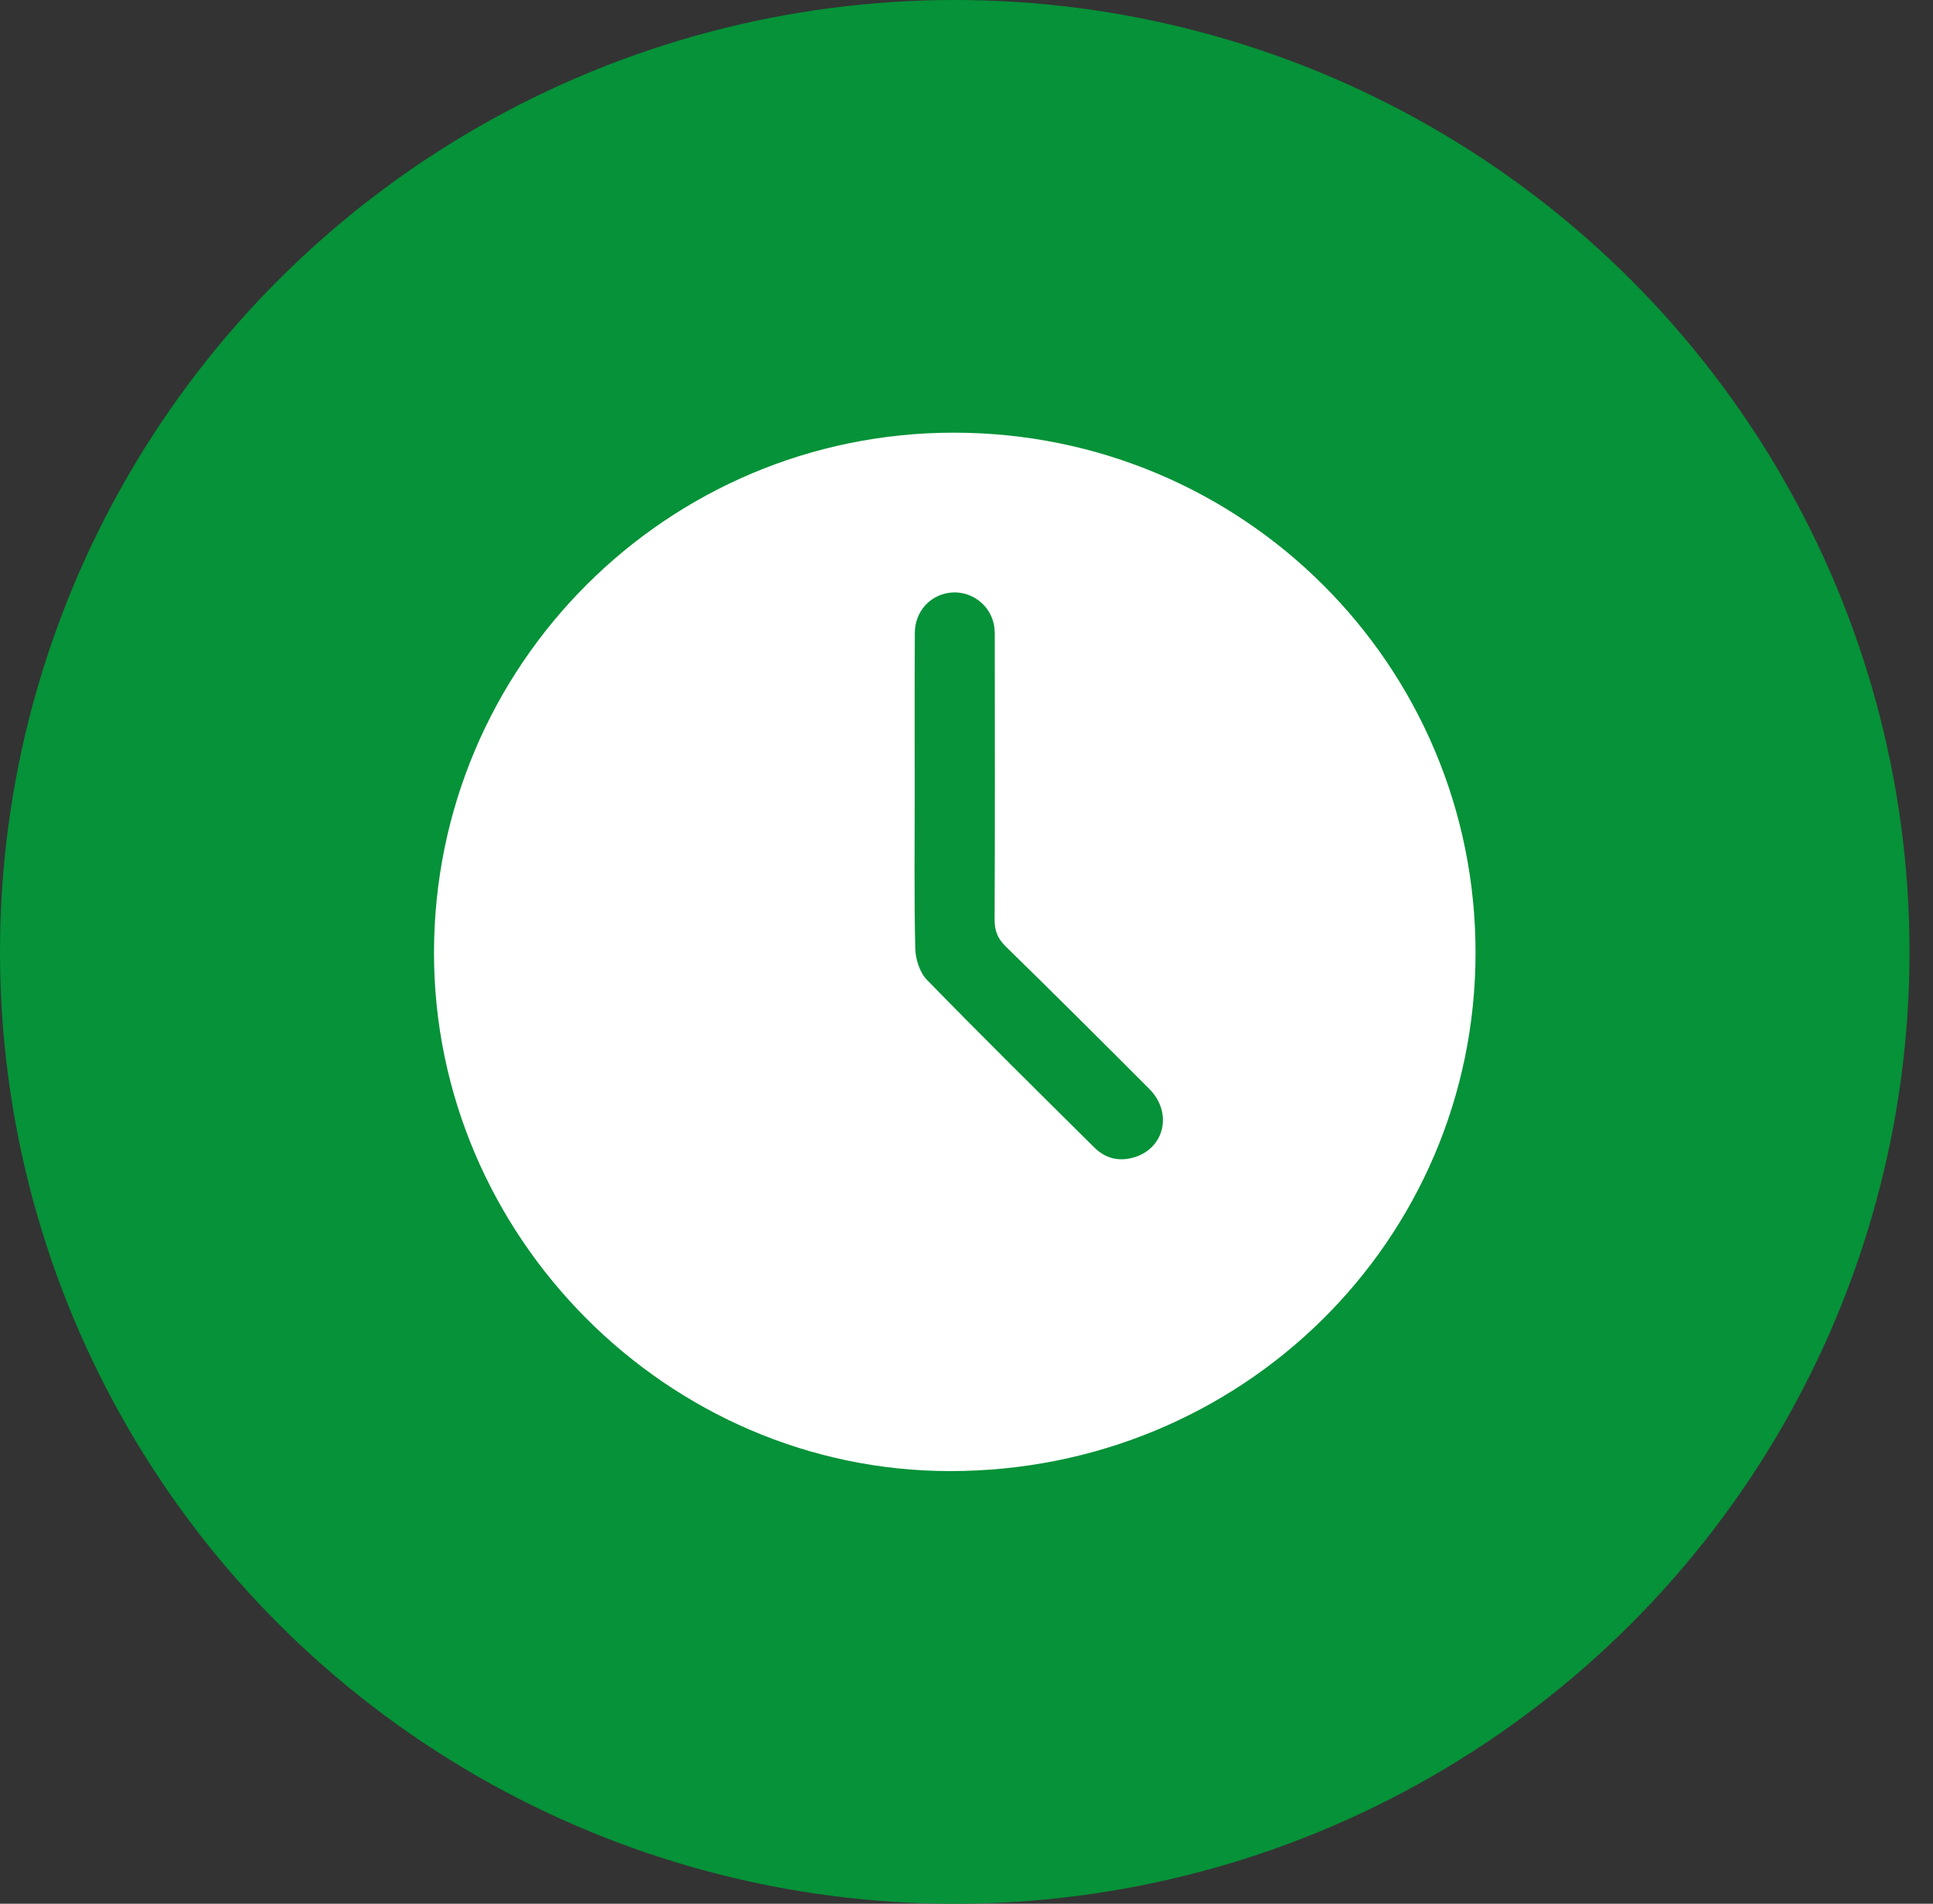 <svg xmlns="http://www.w3.org/2000/svg" width="67" height="66" viewBox="0 0 67 66" fill="none"><rect x="0" y="0" width="67" height="66" fill="#333333" stroke="none"/><ellipse cx="33.093" cy="33" rx="33.093" ry="33" fill="#059238"></ellipse><path d="M33.064 15C23.122 14.998 15.053 23.066 15.043 33.018C15.033 42.851 23.133 50.996 32.93 51C43.03 51.004 51.133 43.016 51.144 33.043C51.154 23.064 43.075 15.002 33.064 15ZM39.297 40.126C38.782 40.276 38.314 40.161 37.937 39.788C35.99 37.857 34.039 35.931 32.126 33.967C31.877 33.71 31.732 33.249 31.724 32.88C31.683 31.08 31.705 29.277 31.705 27.476C31.705 25.675 31.699 23.787 31.709 21.942C31.712 21.204 32.232 20.629 32.932 20.547C33.628 20.467 34.289 20.929 34.444 21.626C34.485 21.806 34.48 21.998 34.48 22.186C34.482 25.414 34.489 28.642 34.474 31.869C34.472 32.259 34.573 32.532 34.857 32.81C36.529 34.445 38.185 36.094 39.835 37.749C40.656 38.574 40.367 39.816 39.296 40.128L39.297 40.126Z" fill="white"></path></svg>
